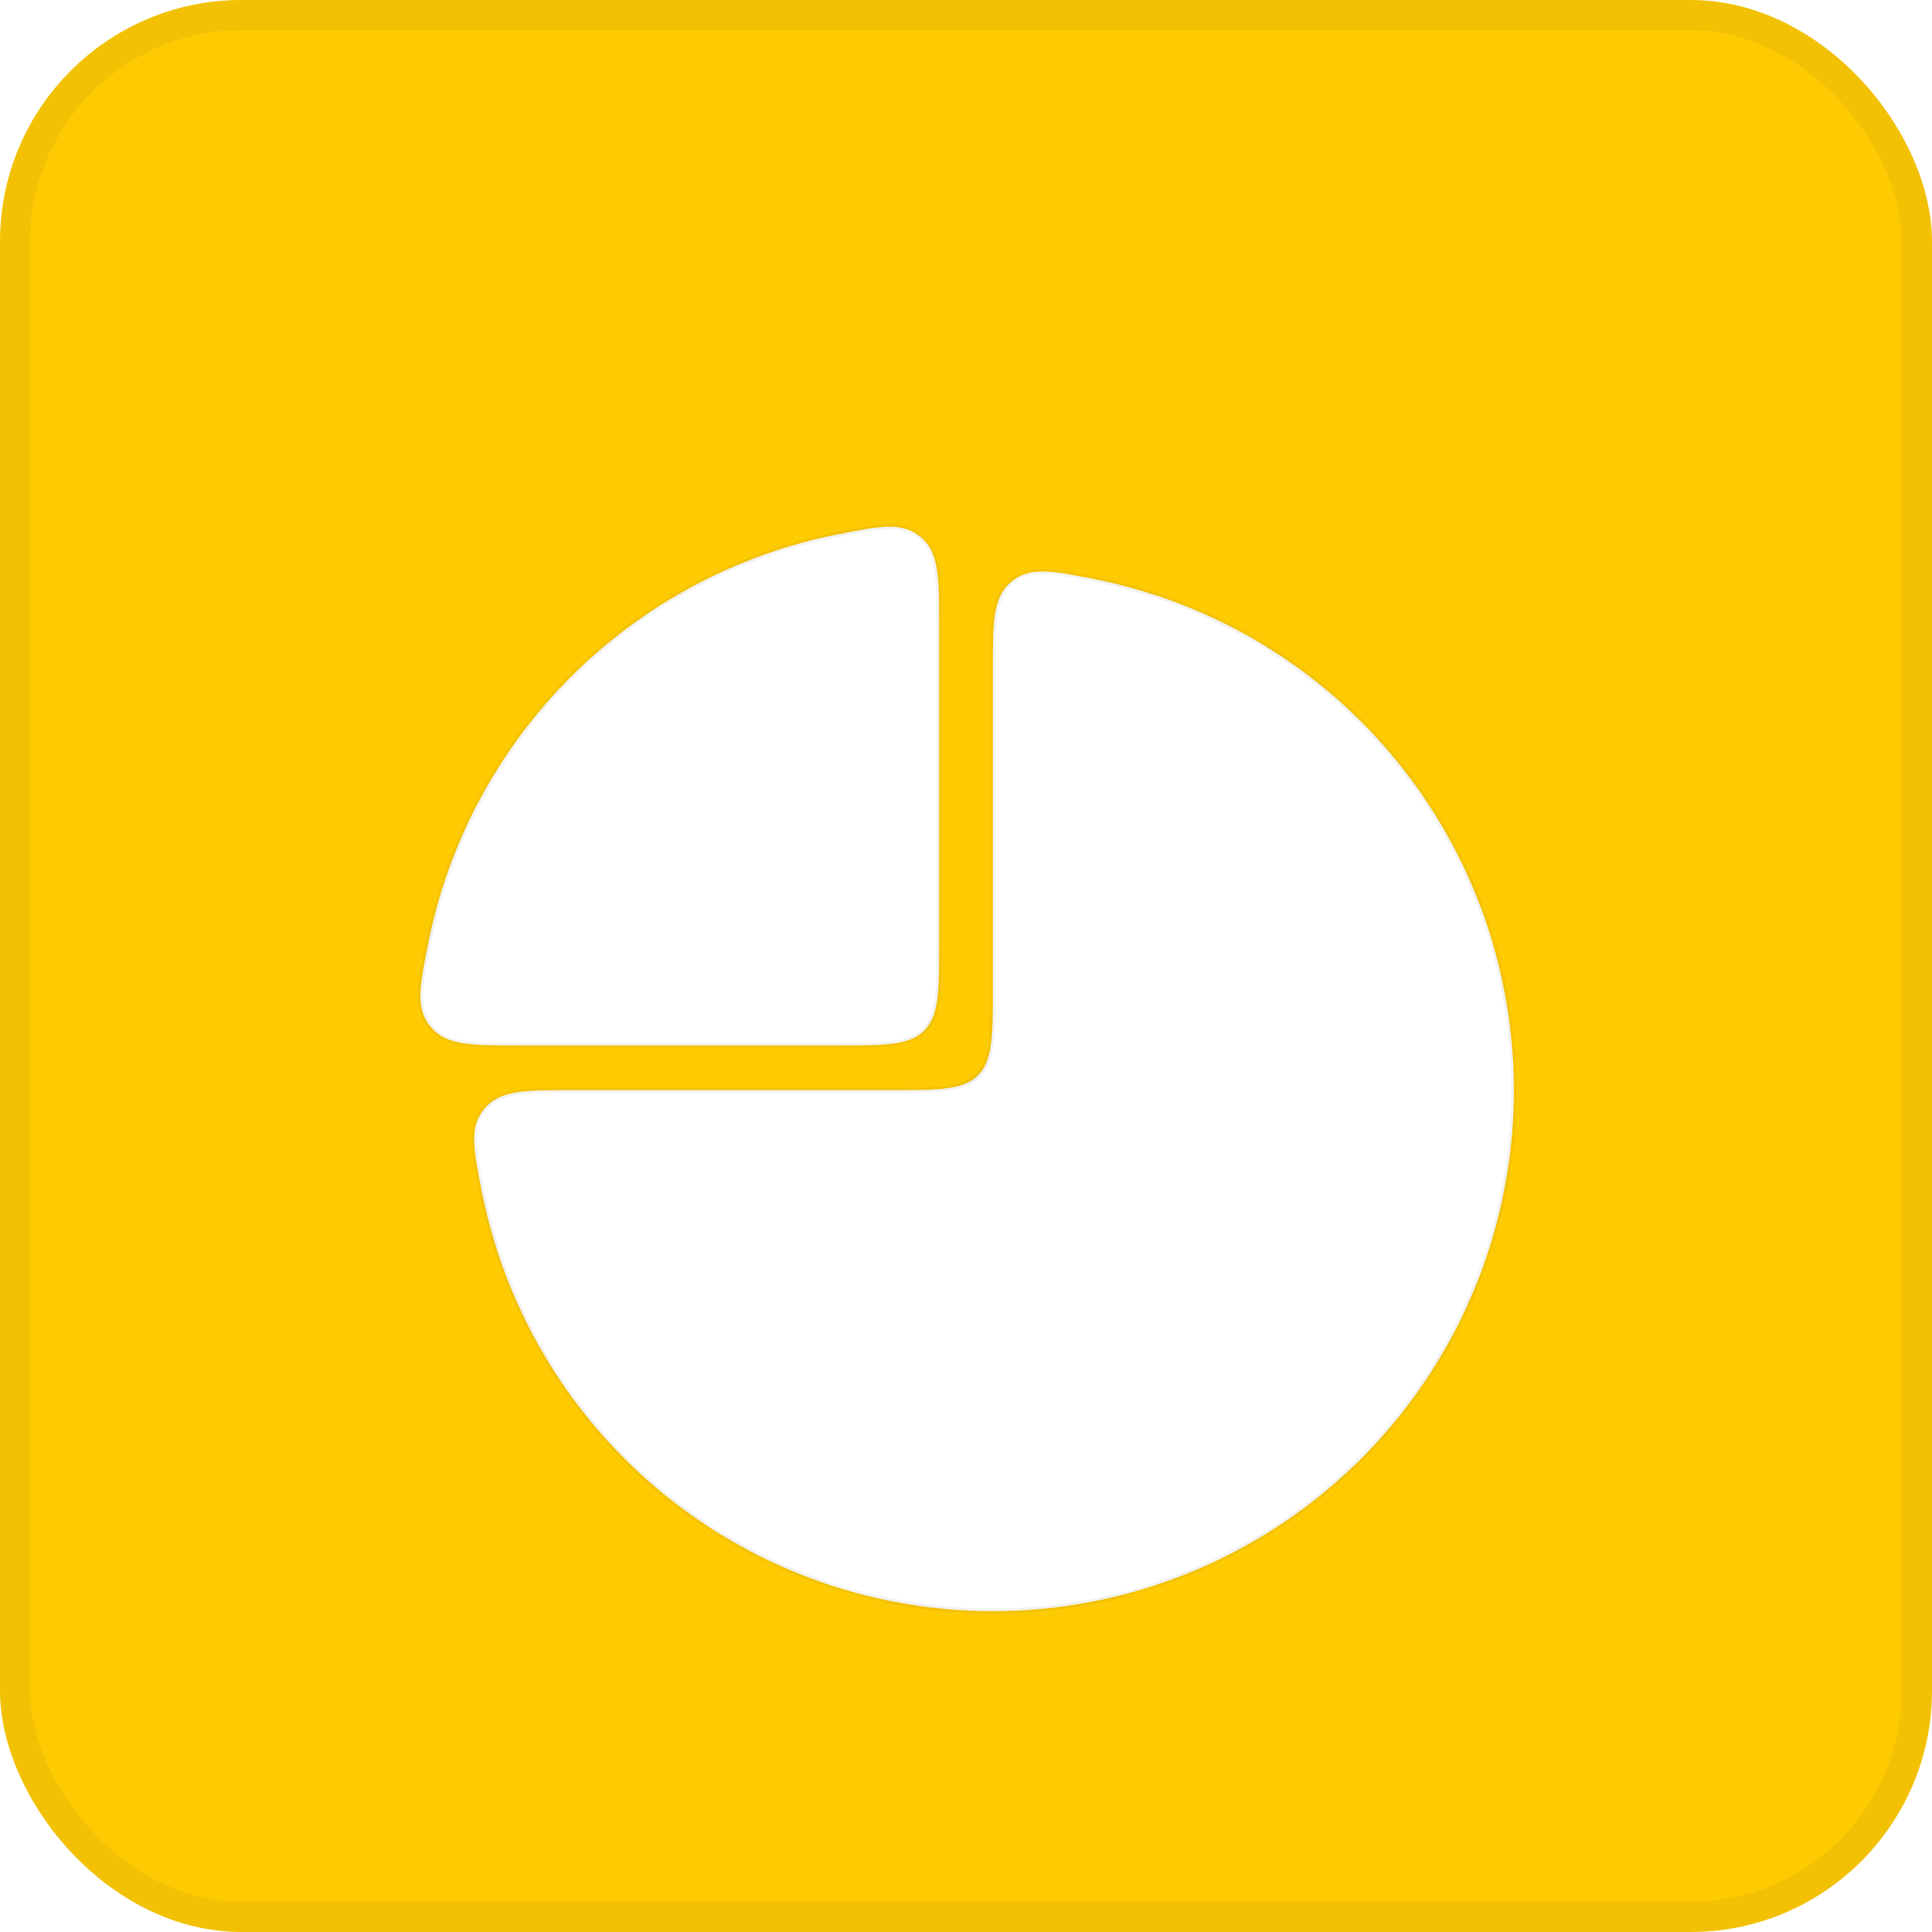 <svg width="64" height="64" viewBox="0 0 64 64" fill="none" xmlns="http://www.w3.org/2000/svg">
<g clip-path="url(#clip0_6241_34108)">
<rect width="100" height="100" fill="#FECB03"/>
<g filter="url(#filter0_d_6241_34108)">
<mask id="path-4-inside-1_6241_34108" fill="white">
<path d="M32.89 18.854C32.89 17.22 32.89 16.403 33.506 15.897C34.122 15.391 34.828 15.531 36.241 15.811C38.459 16.25 40.58 17.123 42.479 18.391C45.317 20.287 47.529 22.983 48.835 26.136C50.141 29.29 50.483 32.76 49.817 36.108C49.151 39.456 47.508 42.531 45.094 44.945C42.68 47.358 39.605 49.002 36.257 49.668C32.909 50.334 29.439 49.992 26.286 48.686C23.132 47.38 20.437 45.167 18.54 42.329C17.272 40.431 16.399 38.31 15.96 36.091C15.68 34.679 15.541 33.972 16.046 33.357C16.552 32.741 17.369 32.741 19.003 32.741H29.519C31.108 32.741 31.903 32.741 32.397 32.247C32.89 31.753 32.89 30.959 32.89 29.369V18.854Z"/>
</mask>
<path d="M32.89 18.854C32.89 17.22 32.89 16.403 33.506 15.897C34.122 15.391 34.828 15.531 36.241 15.811C38.459 16.25 40.58 17.123 42.479 18.391C45.317 20.287 47.529 22.983 48.835 26.136C50.141 29.29 50.483 32.76 49.817 36.108C49.151 39.456 47.508 42.531 45.094 44.945C42.68 47.358 39.605 49.002 36.257 49.668C32.909 50.334 29.439 49.992 26.286 48.686C23.132 47.38 20.437 45.167 18.54 42.329C17.272 40.431 16.399 38.31 15.96 36.091C15.68 34.679 15.541 33.972 16.046 33.357C16.552 32.741 17.369 32.741 19.003 32.741H29.519C31.108 32.741 31.903 32.741 32.397 32.247C32.89 31.753 32.89 30.959 32.89 29.369V18.854Z" fill="white"/>
<path d="M32.89 18.854C32.89 17.22 32.89 16.403 33.506 15.897C34.122 15.391 34.828 15.531 36.241 15.811C38.459 16.25 40.58 17.123 42.479 18.391C45.317 20.287 47.529 22.983 48.835 26.136C50.141 29.29 50.483 32.76 49.817 36.108C49.151 39.456 47.508 42.531 45.094 44.945C42.68 47.358 39.605 49.002 36.257 49.668C32.909 50.334 29.439 49.992 26.286 48.686C23.132 47.38 20.437 45.167 18.54 42.329C17.272 40.431 16.399 38.31 15.96 36.091C15.68 34.679 15.541 33.972 16.046 33.357C16.552 32.741 17.369 32.741 19.003 32.741H29.519C31.108 32.741 31.903 32.741 32.397 32.247C32.89 31.753 32.89 30.959 32.89 29.369V18.854Z" stroke="black" stroke-opacity="0.1" stroke-width="0.169" mask="url(#path-4-inside-1_6241_34108)"/>
</g>
<g filter="url(#filter1_d_6241_34108)">
<mask id="path-5-inside-2_6241_34108" fill="white">
<path d="M17.223 31.259C15.589 31.259 14.772 31.259 14.266 30.643C13.76 30.027 13.9 29.321 14.179 27.908C14.838 24.578 16.471 21.49 18.906 19.055C21.341 16.62 24.43 14.987 27.759 14.328C29.172 14.049 29.878 13.909 30.494 14.415C31.11 14.921 31.11 15.738 31.11 17.372V27.887C31.11 29.476 31.11 30.271 30.616 30.765C30.122 31.259 29.328 31.259 27.738 31.259L17.223 31.259Z"/>
</mask>
<path d="M17.223 31.259C15.589 31.259 14.772 31.259 14.266 30.643C13.76 30.027 13.9 29.321 14.179 27.908C14.838 24.578 16.471 21.49 18.906 19.055C21.341 16.62 24.43 14.987 27.759 14.328C29.172 14.049 29.878 13.909 30.494 14.415C31.11 14.921 31.11 15.738 31.11 17.372V27.887C31.11 29.476 31.11 30.271 30.616 30.765C30.122 31.259 29.328 31.259 27.738 31.259L17.223 31.259Z" fill="white"/>
<path d="M17.223 31.259C15.589 31.259 14.772 31.259 14.266 30.643C13.76 30.027 13.9 29.321 14.179 27.908C14.838 24.578 16.471 21.49 18.906 19.055C21.341 16.62 24.43 14.987 27.759 14.328C29.172 14.049 29.878 13.909 30.494 14.415C31.11 14.921 31.11 15.738 31.11 17.372V27.887C31.11 29.476 31.11 30.271 30.616 30.765C30.122 31.259 29.328 31.259 27.738 31.259L17.223 31.259Z" stroke="black" stroke-opacity="0.1" stroke-width="0.169" mask="url(#path-5-inside-2_6241_34108)"/>
</g>
</g>
<rect x="0.5" y="0.5" width="63" height="63" rx="7.5" stroke="black" stroke-opacity="0.05"/>
<defs>
<filter id="filter0_d_6241_34108" x="9.808" y="13.031" width="46.241" height="46.241" filterUnits="userSpaceOnUse" color-interpolation-filters="sRGB">
<feFlood flood-opacity="0" result="BackgroundImageFix"/>
<feColorMatrix in="SourceAlpha" type="matrix" values="0 0 0 0 0 0 0 0 0 0 0 0 0 0 0 0 0 0 127 0" result="hardAlpha"/>
<feMorphology radius="0.843" operator="dilate" in="SourceAlpha" result="effect1_dropShadow_6241_34108"/>
<feOffset dy="3.372"/>
<feGaussianBlur stdDeviation="2.529"/>
<feComposite in2="hardAlpha" operator="out"/>
<feColorMatrix type="matrix" values="0 0 0 0 0 0 0 0 0 0 0 0 0 0 0 0 0 0 0.25 0"/>
<feBlend mode="normal" in2="BackgroundImageFix" result="effect1_dropShadow_6241_34108"/>
<feBlend mode="normal" in="SourceGraphic" in2="effect1_dropShadow_6241_34108" result="shape"/>
</filter>
<filter id="filter1_d_6241_34108" x="8.027" y="11.547" width="28.983" height="28.983" filterUnits="userSpaceOnUse" color-interpolation-filters="sRGB">
<feFlood flood-opacity="0" result="BackgroundImageFix"/>
<feColorMatrix in="SourceAlpha" type="matrix" values="0 0 0 0 0 0 0 0 0 0 0 0 0 0 0 0 0 0 127 0" result="hardAlpha"/>
<feMorphology radius="0.843" operator="dilate" in="SourceAlpha" result="effect1_dropShadow_6241_34108"/>
<feOffset dy="3.372"/>
<feGaussianBlur stdDeviation="2.529"/>
<feComposite in2="hardAlpha" operator="out"/>
<feColorMatrix type="matrix" values="0 0 0 0 0 0 0 0 0 0 0 0 0 0 0 0 0 0 0.25 0"/>
<feBlend mode="normal" in2="BackgroundImageFix" result="effect1_dropShadow_6241_34108"/>
<feBlend mode="normal" in="SourceGraphic" in2="effect1_dropShadow_6241_34108" result="shape"/>
</filter>
<clipPath id="clip0_6241_34108">
<rect width="64" height="64" rx="8" fill="white"/>
</clipPath>
</defs>
</svg>

